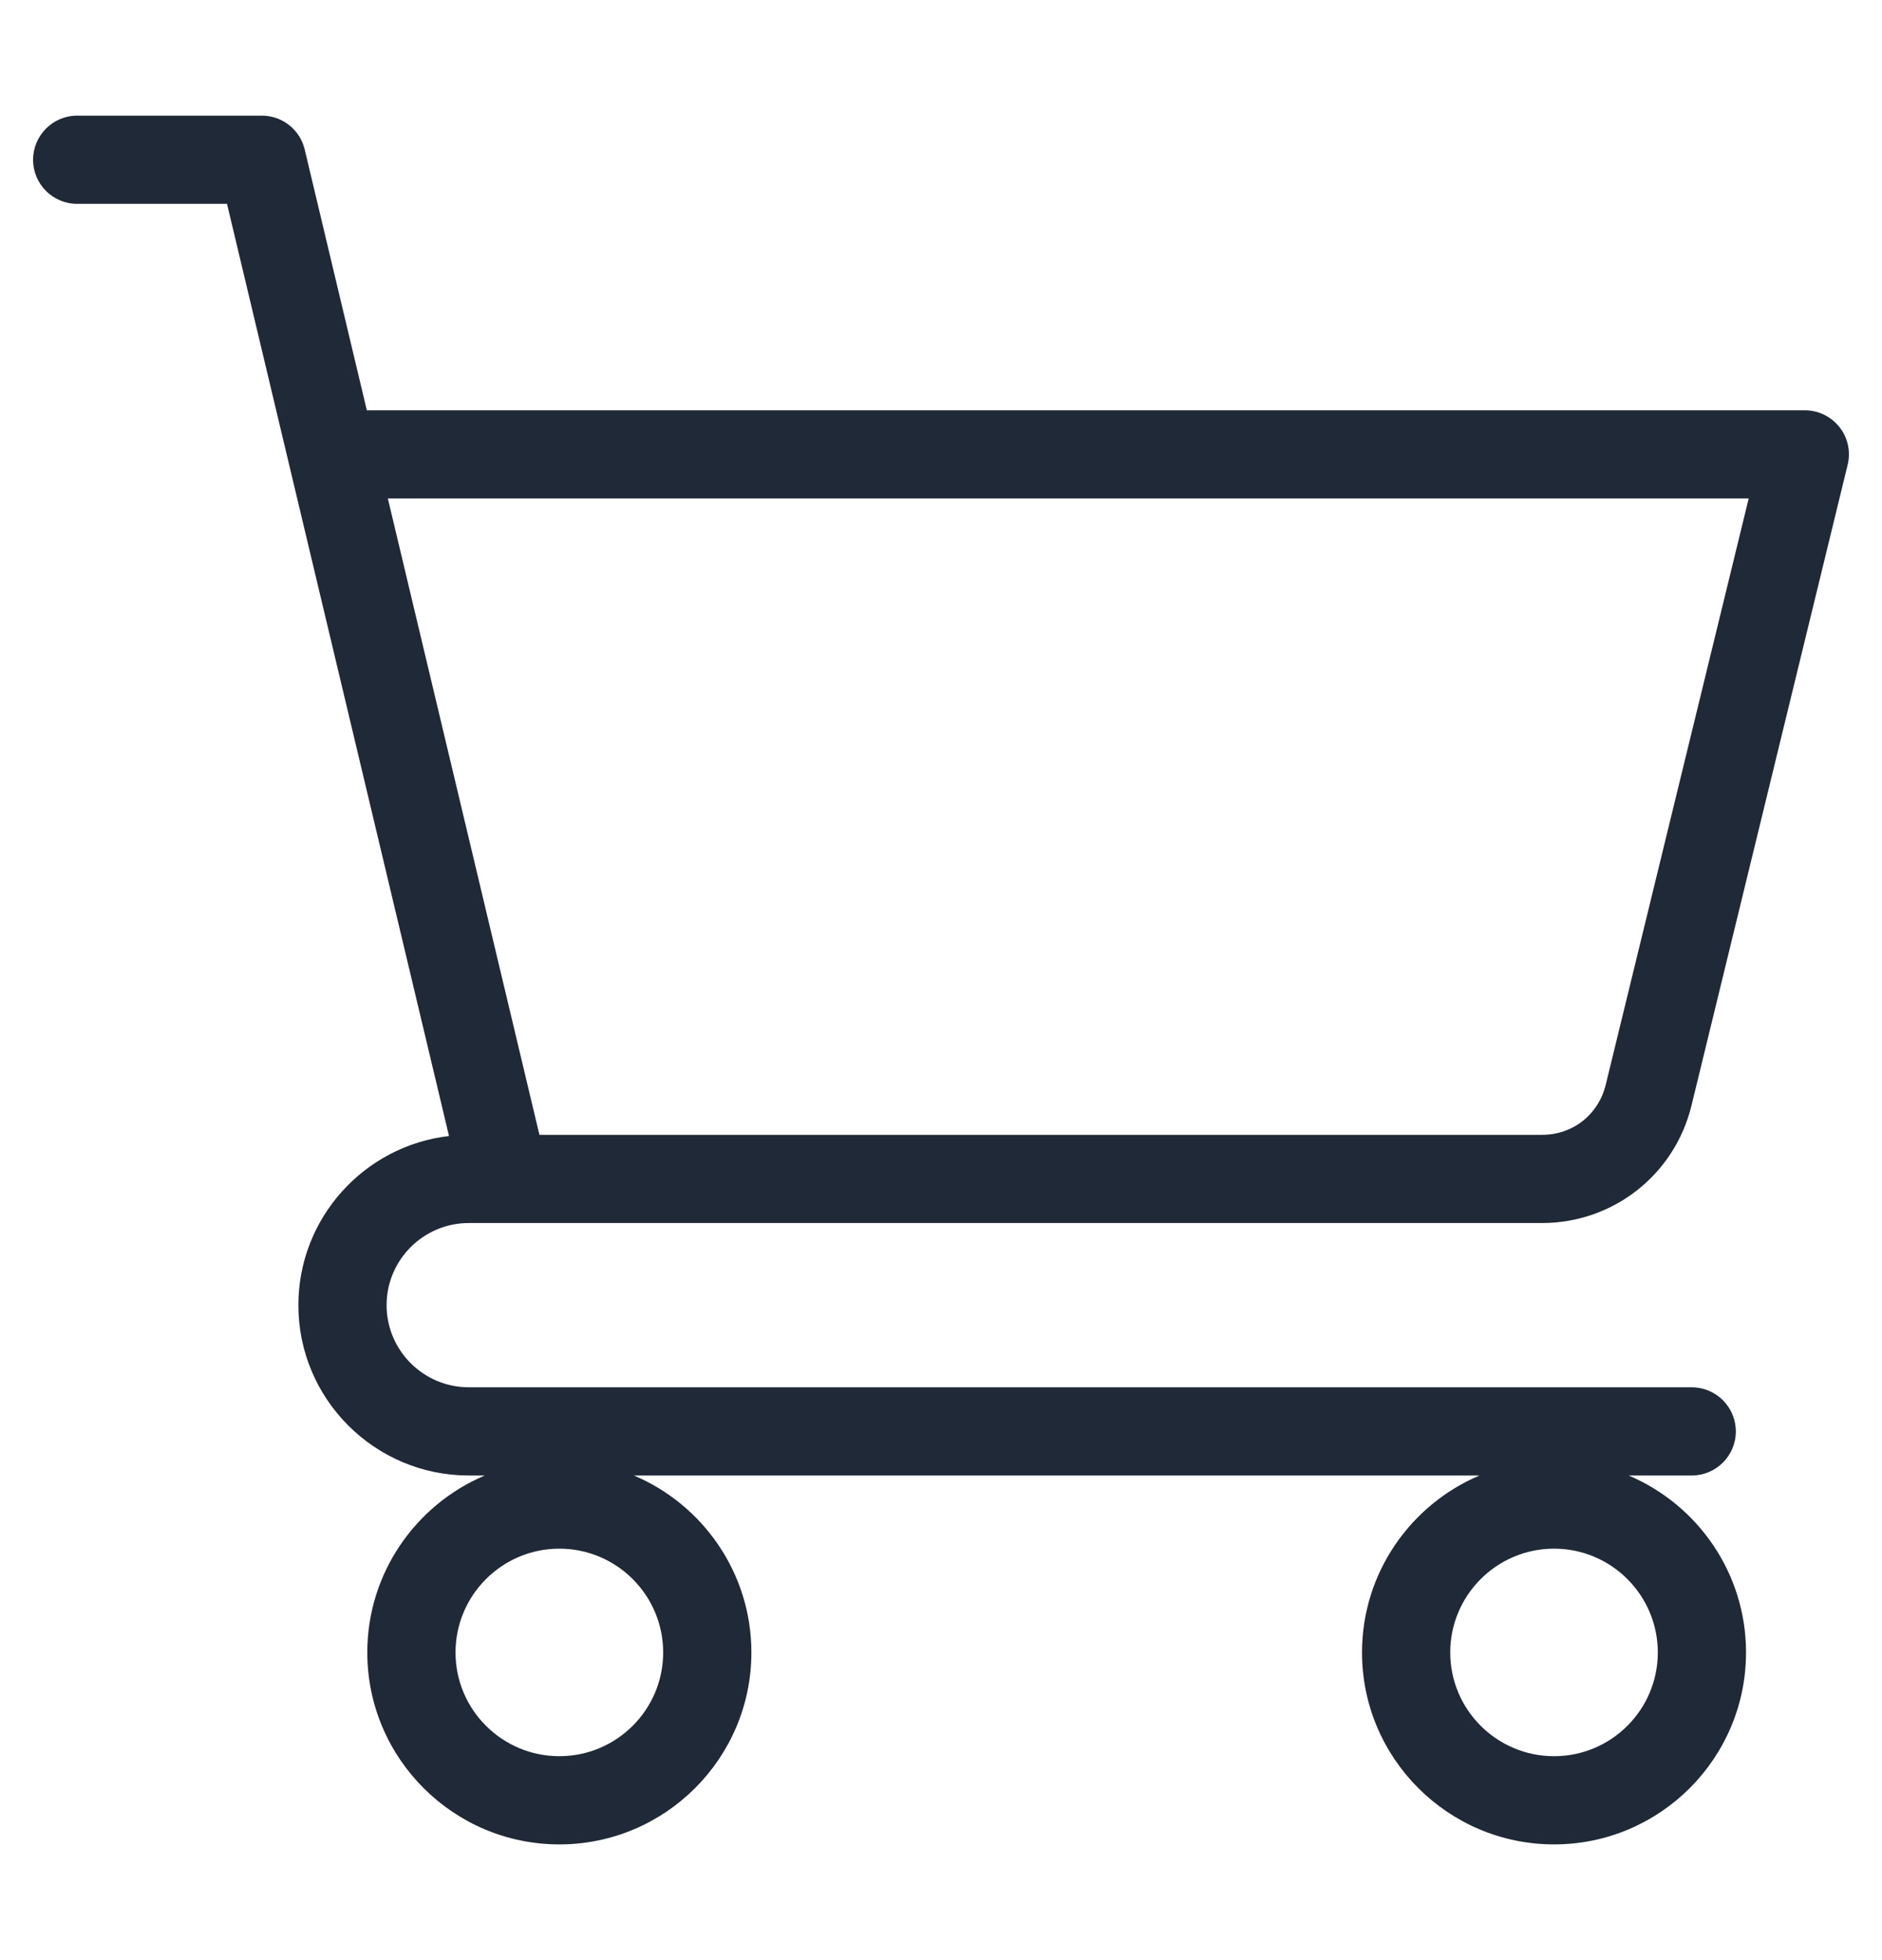 <svg width="24" height="25" viewBox="0 0 24 25" fill="none" xmlns="http://www.w3.org/2000/svg">
<path d="M5.978 15.599H19.664C20.572 15.599 21.355 14.983 21.57 14.102L23.562 5.928C23.603 5.761 23.565 5.583 23.458 5.448C23.351 5.312 23.188 5.233 23.016 5.233H4.678L3.886 1.908C3.826 1.654 3.6 1.475 3.339 1.475H0.984C0.674 1.475 0.422 1.727 0.422 2.038C0.422 2.349 0.674 2.6 0.984 2.6H2.895L5.726 14.489C4.646 14.614 3.805 15.534 3.805 16.647C3.805 17.845 4.78 18.819 5.978 18.819H6.182C5.303 19.191 4.684 20.063 4.684 21.076C4.684 22.426 5.783 23.524 7.133 23.524C8.483 23.524 9.582 22.426 9.582 21.076C9.582 20.063 8.963 19.191 8.084 18.819H18.867C17.988 19.191 17.369 20.063 17.369 21.076C17.369 22.426 18.468 23.524 19.818 23.524C21.168 23.524 22.266 22.426 22.266 21.076C22.266 20.063 21.648 19.191 20.769 18.819H21.573C21.884 18.819 22.136 18.567 22.136 18.257C22.136 17.946 21.884 17.694 21.573 17.694H5.978C5.401 17.694 4.93 17.224 4.93 16.647C4.93 16.069 5.4 15.599 5.978 15.599ZM22.3 6.358L20.477 13.835C20.384 14.217 20.057 14.474 19.664 14.474H6.879L4.946 6.358L22.3 6.358ZM7.133 22.399C6.403 22.399 5.809 21.806 5.809 21.076C5.809 20.346 6.403 19.752 7.133 19.752C7.863 19.752 8.457 20.346 8.457 21.076C8.457 21.806 7.863 22.399 7.133 22.399ZM19.818 22.399C19.088 22.399 18.494 21.806 18.494 21.076C18.494 20.346 19.088 19.752 19.818 19.752C20.548 19.752 21.141 20.346 21.141 21.076C21.141 21.806 20.548 22.399 19.818 22.399Z" fill="#1F2937"/>
</svg>
